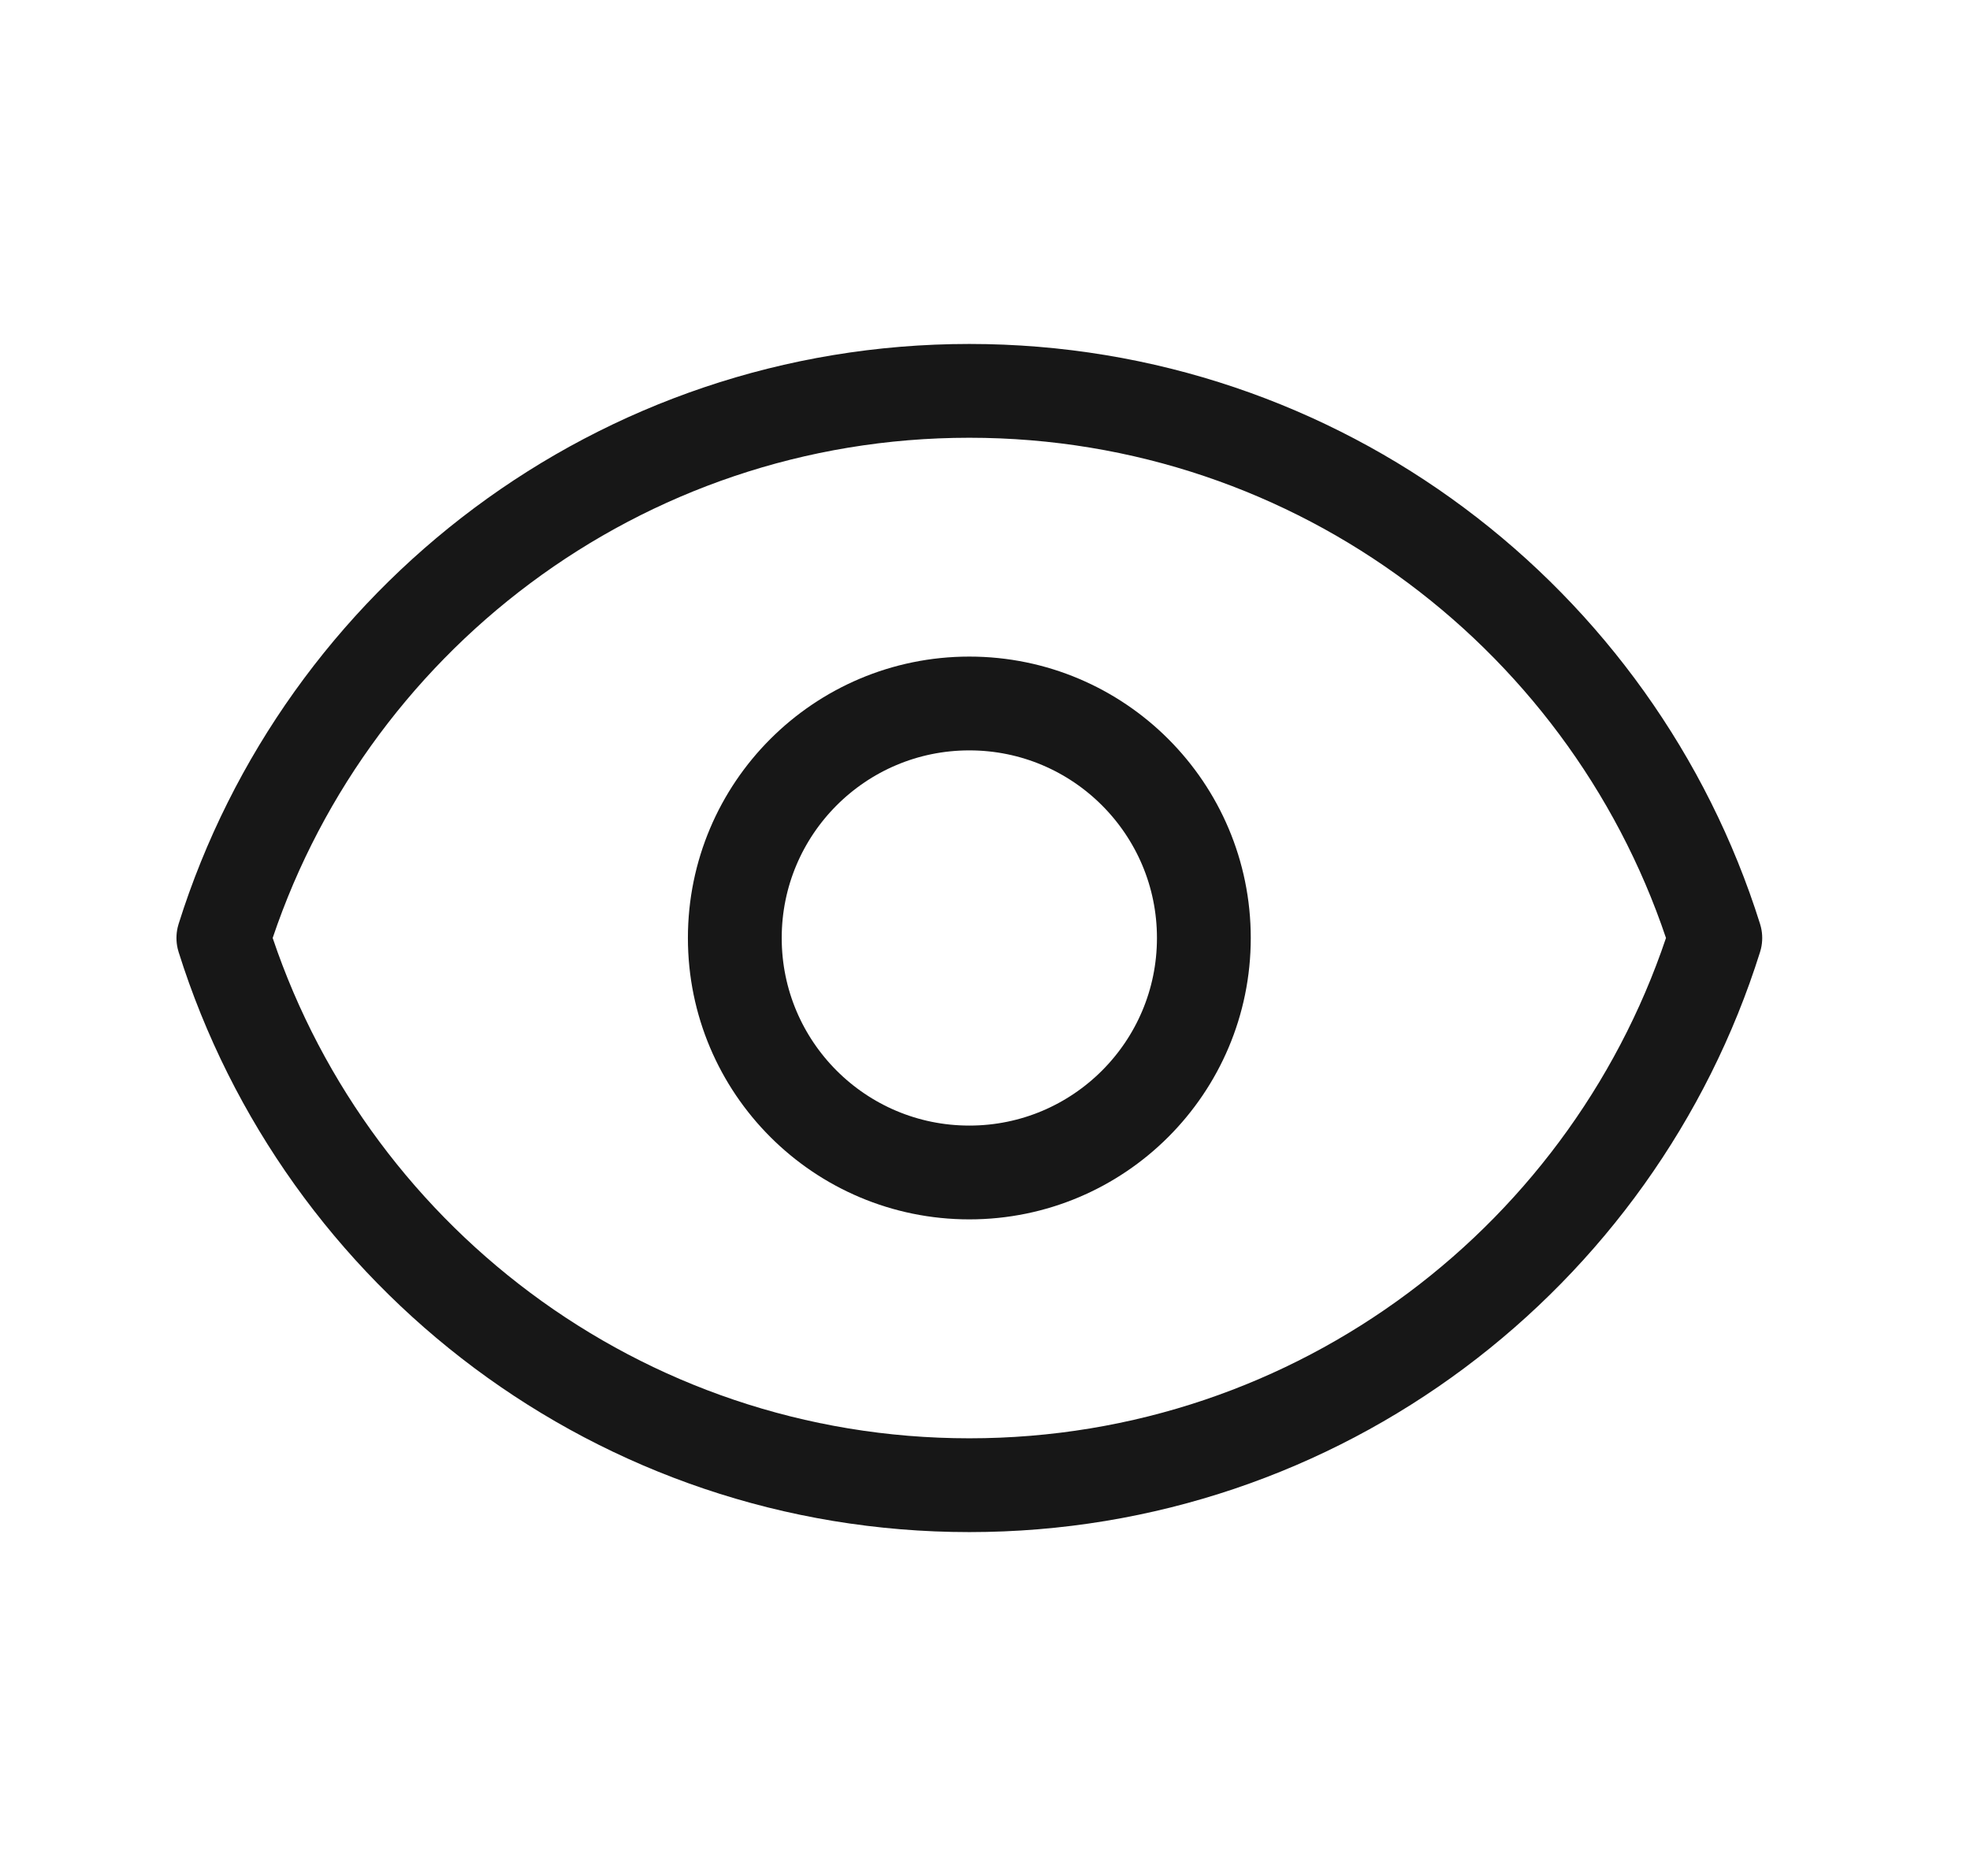 <svg width="21" height="20" viewBox="0 0 21 20" fill="none" xmlns="http://www.w3.org/2000/svg">
<path d="M12.833 10C12.833 11.381 11.713 12.5 10.333 12.5C8.952 12.5 7.833 11.381 7.833 10C7.833 8.62 8.952 7.5 10.333 7.5C11.713 7.5 12.833 8.62 12.833 10Z" stroke="#171717" stroke-linecap="round" stroke-linejoin="round"/>
<path d="M2.381 10C3.443 6.619 6.602 4.167 10.333 4.167C14.065 4.167 17.223 6.619 18.285 10C17.223 13.381 14.065 15.834 10.333 15.834C6.602 15.834 3.443 13.381 2.381 10Z" stroke="#171717" stroke-linecap="round" stroke-linejoin="round"/>
</svg>
